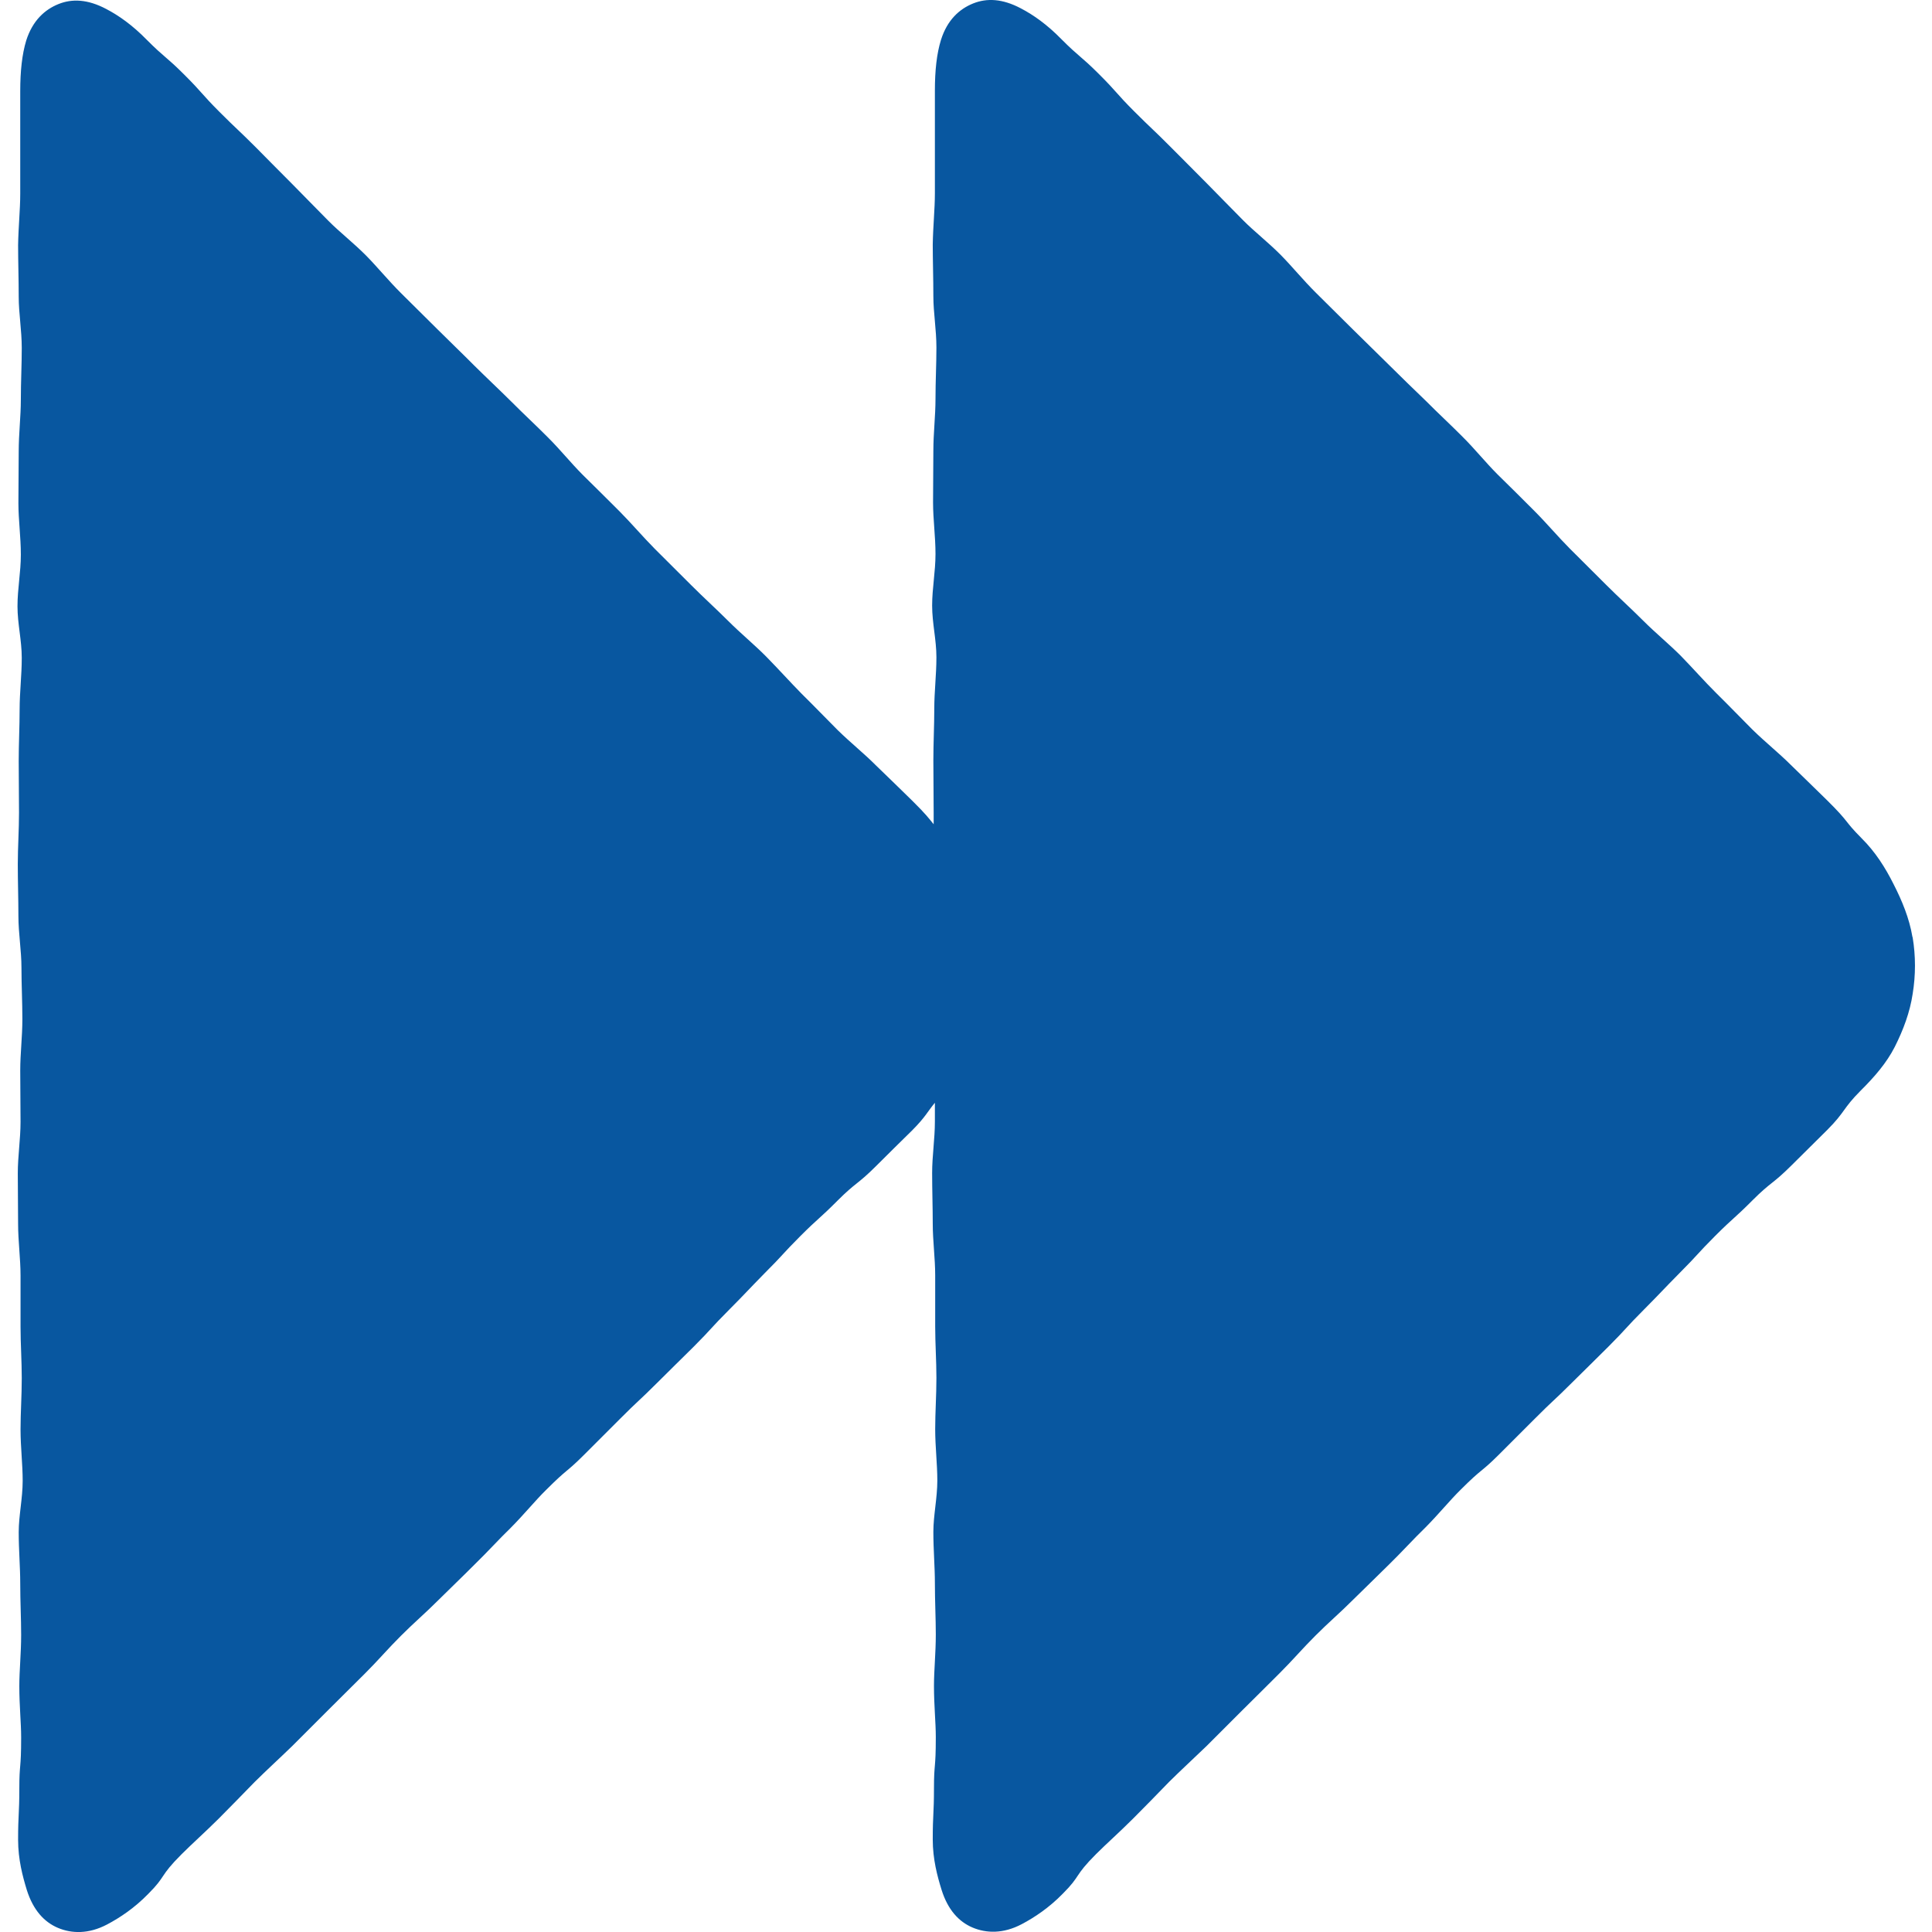 <svg xmlns="http://www.w3.org/2000/svg" width="19" height="19" viewBox="0 0 19 19" fill="none"><path d="M18.807 9.211C18.777 9.032 18.706 8.859 18.622 8.695C18.541 8.533 18.443 8.378 18.308 8.244C18.129 8.064 18.195 8.094 17.968 7.87C17.866 7.769 17.744 7.652 17.607 7.518C17.496 7.407 17.365 7.303 17.233 7.174C17.12 7.061 17.003 6.939 16.878 6.816C16.761 6.7 16.651 6.574 16.529 6.449C16.412 6.332 16.281 6.225 16.158 6.102C16.042 5.986 15.916 5.872 15.794 5.75L15.435 5.392C15.316 5.272 15.209 5.144 15.089 5.024C14.97 4.905 14.85 4.785 14.728 4.666C14.608 4.546 14.504 4.415 14.384 4.296C14.265 4.176 14.139 4.06 14.023 3.943C13.9 3.824 13.778 3.707 13.662 3.591C13.539 3.468 13.417 3.352 13.3 3.235C13.178 3.113 13.055 2.993 12.942 2.88C12.816 2.755 12.709 2.623 12.598 2.51C12.47 2.381 12.335 2.277 12.225 2.166C12.091 2.032 11.971 1.906 11.87 1.805C11.643 1.578 11.694 1.626 11.514 1.447C11.335 1.267 11.332 1.273 11.153 1.094C10.974 0.915 10.986 0.906 10.806 0.727C10.627 0.548 10.615 0.563 10.436 0.383C10.299 0.243 10.164 0.147 10.039 0.082C9.857 -0.014 9.705 -0.02 9.57 0.034C9.436 0.088 9.316 0.195 9.254 0.392C9.212 0.527 9.194 0.694 9.194 0.891C9.194 1.142 9.194 1.07 9.194 1.393C9.194 1.536 9.194 1.706 9.194 1.9C9.194 2.056 9.176 2.223 9.173 2.405C9.173 2.563 9.179 2.734 9.179 2.913C9.179 3.074 9.209 3.241 9.209 3.418C9.209 3.582 9.2 3.749 9.2 3.925C9.2 4.089 9.179 4.26 9.179 4.433C9.179 4.597 9.176 4.767 9.176 4.941C9.176 5.108 9.2 5.275 9.2 5.448C9.2 5.622 9.167 5.783 9.167 5.956C9.167 6.129 9.209 6.29 9.209 6.464C9.209 6.637 9.188 6.801 9.188 6.971C9.188 7.139 9.179 7.309 9.179 7.479C9.179 7.646 9.182 7.817 9.182 7.987C9.182 8.026 9.182 8.067 9.182 8.106C9.14 8.055 9.11 8.011 8.973 7.876C8.871 7.775 8.749 7.658 8.611 7.524C8.501 7.413 8.37 7.309 8.238 7.18C8.125 7.067 8.008 6.945 7.883 6.822C7.769 6.706 7.656 6.58 7.533 6.455C7.417 6.338 7.286 6.231 7.163 6.108C7.047 5.992 6.921 5.878 6.799 5.756L6.44 5.398C6.321 5.278 6.213 5.15 6.094 5.03C5.974 4.911 5.855 4.791 5.733 4.672C5.613 4.552 5.509 4.421 5.389 4.302C5.27 4.182 5.144 4.066 5.028 3.949C4.908 3.83 4.783 3.713 4.666 3.597C4.544 3.474 4.422 3.358 4.305 3.241C4.183 3.119 4.06 2.999 3.947 2.886C3.821 2.761 3.714 2.629 3.603 2.516C3.475 2.387 3.34 2.283 3.23 2.172C3.096 2.038 2.976 1.912 2.875 1.811C2.648 1.584 2.698 1.632 2.519 1.452C2.34 1.273 2.337 1.279 2.158 1.1C1.979 0.921 1.991 0.912 1.811 0.733C1.632 0.554 1.62 0.569 1.441 0.389C1.304 0.249 1.169 0.153 1.044 0.088C0.862 -0.008 0.709 -0.014 0.575 0.04C0.441 0.094 0.321 0.201 0.258 0.398C0.217 0.533 0.199 0.7 0.199 0.897C0.199 1.148 0.199 1.076 0.199 1.399C0.199 1.542 0.199 1.712 0.199 1.906C0.199 2.062 0.181 2.229 0.178 2.411C0.178 2.569 0.184 2.74 0.184 2.919C0.184 3.08 0.214 3.247 0.214 3.424C0.214 3.588 0.205 3.755 0.205 3.931C0.205 4.095 0.184 4.266 0.184 4.439C0.184 4.603 0.181 4.773 0.181 4.947C0.181 5.114 0.205 5.281 0.205 5.454C0.205 5.628 0.172 5.789 0.172 5.962C0.172 6.135 0.214 6.296 0.214 6.47C0.214 6.643 0.193 6.807 0.193 6.977C0.193 7.145 0.184 7.315 0.184 7.485C0.184 7.652 0.187 7.823 0.187 7.993C0.187 8.163 0.175 8.33 0.175 8.5C0.175 8.671 0.181 8.838 0.181 9.008C0.181 9.178 0.211 9.349 0.211 9.516C0.211 9.683 0.22 9.853 0.22 10.024C0.22 10.194 0.199 10.361 0.199 10.528C0.199 10.698 0.202 10.866 0.202 11.033C0.202 11.203 0.175 11.37 0.175 11.538C0.175 11.708 0.178 11.875 0.178 12.039C0.178 12.204 0.202 12.38 0.202 12.544C0.202 12.714 0.202 12.884 0.202 13.049C0.202 13.213 0.214 13.389 0.214 13.553C0.214 13.727 0.202 13.894 0.202 14.058C0.202 14.231 0.223 14.399 0.223 14.563C0.223 14.736 0.184 14.906 0.184 15.068C0.184 15.244 0.199 15.411 0.199 15.572C0.199 15.751 0.208 15.919 0.208 16.077C0.208 16.259 0.19 16.429 0.19 16.582C0.19 16.776 0.208 16.943 0.208 17.086C0.208 17.409 0.19 17.337 0.19 17.591C0.19 17.842 0.178 17.842 0.178 18.093C0.178 18.287 0.223 18.454 0.264 18.588C0.327 18.786 0.435 18.902 0.569 18.959C0.703 19.016 0.871 19.022 1.053 18.926C1.178 18.86 1.322 18.765 1.459 18.624C1.638 18.445 1.564 18.457 1.785 18.236C1.886 18.135 2.014 18.021 2.149 17.887C2.259 17.776 2.379 17.654 2.504 17.525C2.621 17.409 2.746 17.295 2.872 17.173C2.988 17.056 3.108 16.937 3.23 16.815C3.349 16.695 3.469 16.579 3.591 16.456C3.711 16.337 3.821 16.208 3.941 16.089C4.063 15.966 4.192 15.856 4.308 15.739C4.431 15.617 4.553 15.501 4.666 15.387C4.795 15.262 4.908 15.136 5.022 15.026C5.156 14.891 5.264 14.757 5.368 14.655C5.589 14.434 5.559 14.491 5.739 14.312C5.858 14.193 5.977 14.073 6.097 13.954C6.276 13.774 6.282 13.78 6.461 13.601C6.64 13.422 6.64 13.425 6.82 13.246C6.999 13.067 6.99 13.061 7.169 12.882C7.348 12.702 7.345 12.699 7.521 12.52C7.701 12.341 7.692 12.335 7.871 12.156C8.05 11.977 8.059 11.986 8.238 11.806C8.417 11.627 8.435 11.648 8.614 11.469C8.734 11.35 8.853 11.231 8.973 11.114C9.104 10.982 9.122 10.931 9.194 10.845C9.194 10.908 9.194 10.97 9.194 11.03C9.194 11.2 9.167 11.367 9.167 11.535C9.167 11.705 9.173 11.872 9.173 12.036C9.173 12.201 9.197 12.377 9.197 12.541C9.197 12.711 9.197 12.882 9.197 13.046C9.197 13.21 9.209 13.386 9.209 13.55C9.209 13.724 9.197 13.891 9.197 14.055C9.197 14.228 9.218 14.396 9.218 14.56C9.218 14.733 9.179 14.903 9.179 15.065C9.179 15.241 9.194 15.408 9.194 15.569C9.194 15.748 9.203 15.916 9.203 16.074C9.203 16.256 9.185 16.426 9.185 16.579C9.185 16.773 9.203 16.94 9.203 17.083C9.203 17.406 9.185 17.334 9.185 17.588C9.185 17.839 9.173 17.839 9.173 18.09C9.173 18.284 9.218 18.451 9.26 18.586C9.322 18.783 9.43 18.899 9.564 18.956C9.699 19.013 9.866 19.019 10.048 18.923C10.173 18.857 10.317 18.762 10.454 18.621C10.633 18.442 10.559 18.454 10.78 18.233C10.881 18.132 11.01 18.018 11.144 17.884C11.255 17.773 11.374 17.651 11.499 17.522C11.616 17.406 11.741 17.292 11.867 17.17C11.983 17.053 12.103 16.934 12.225 16.812C12.345 16.692 12.464 16.576 12.586 16.453C12.706 16.334 12.816 16.205 12.936 16.086C13.058 15.963 13.187 15.853 13.303 15.736C13.426 15.614 13.548 15.498 13.662 15.384C13.79 15.259 13.903 15.133 14.017 15.023C14.151 14.888 14.259 14.754 14.363 14.652C14.584 14.431 14.557 14.488 14.737 14.309C14.856 14.19 14.976 14.07 15.095 13.951C15.274 13.771 15.28 13.777 15.459 13.598C15.639 13.419 15.639 13.422 15.818 13.243C15.997 13.064 15.988 13.058 16.167 12.879C16.346 12.699 16.343 12.696 16.52 12.517C16.699 12.338 16.69 12.332 16.869 12.153C17.048 11.974 17.057 11.983 17.236 11.803C17.415 11.624 17.433 11.645 17.613 11.466C17.732 11.347 17.852 11.228 17.971 11.111C18.15 10.931 18.12 10.905 18.299 10.725C18.434 10.591 18.553 10.454 18.634 10.295C18.718 10.128 18.783 9.955 18.81 9.773C18.84 9.59 18.84 9.402 18.81 9.22L18.807 9.211Z" fill="#0857A0"></path></svg>